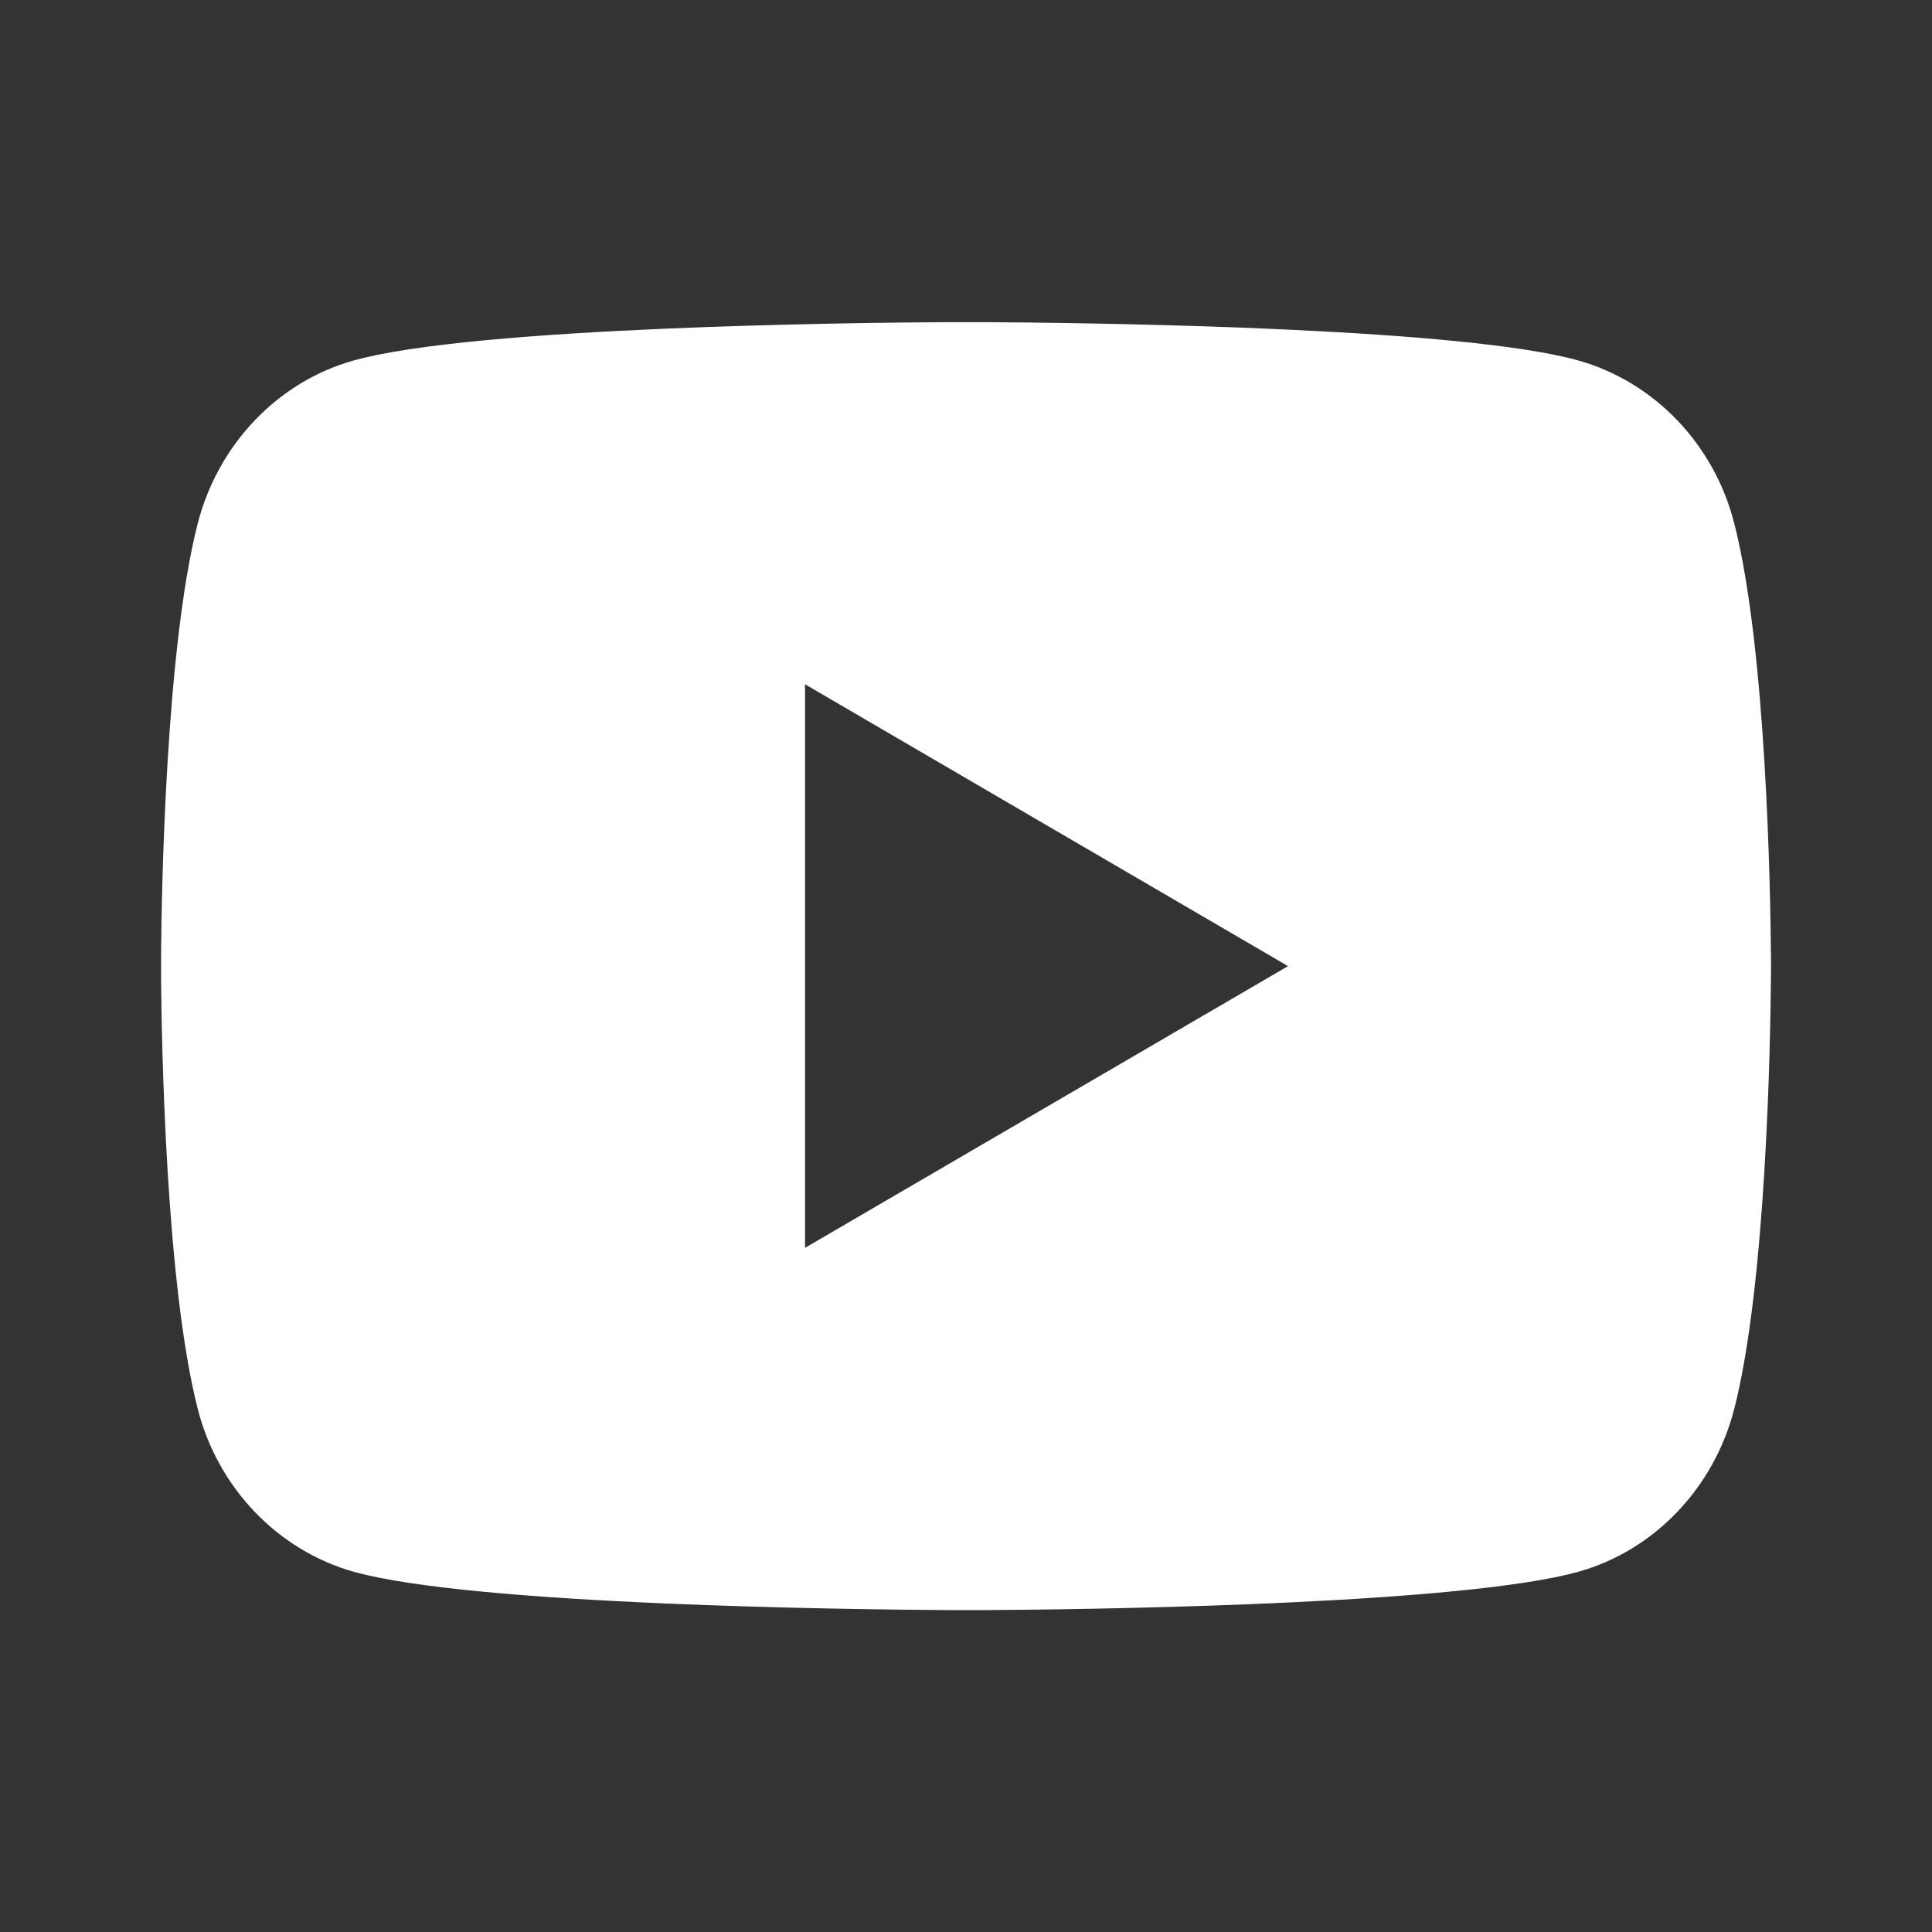 <svg width="16" height="16" viewBox="0 0 16 16" fill="none" xmlns="http://www.w3.org/2000/svg">
<rect x="0" y="0" width="16" height="16" fill="#333333" stroke="none"/>
<g id="youtube-fill">
<path id="Vector" d="M8.163 2.668C8.519 2.67 9.41 2.679 10.357 2.716L10.692 2.731C11.645 2.776 12.598 2.853 13.07 2.985C13.7 3.162 14.195 3.678 14.362 4.333C14.629 5.372 14.662 7.401 14.666 7.892L14.667 7.994V8.001C14.667 8.001 14.667 8.003 14.667 8.008L14.666 8.11C14.662 8.601 14.629 10.629 14.362 11.669C14.193 12.326 13.697 12.842 13.07 13.017C12.598 13.148 11.645 13.225 10.692 13.27L10.357 13.285C9.41 13.323 8.519 13.332 8.163 13.334L8.007 13.334H8C8 13.334 7.998 13.334 7.993 13.334L7.837 13.334C7.083 13.329 3.932 13.295 2.93 13.017C2.3 12.839 1.805 12.323 1.638 11.669C1.371 10.629 1.338 8.601 1.334 8.11V7.892C1.338 7.401 1.371 5.372 1.638 4.333C1.808 3.676 2.303 3.16 2.93 2.985C3.932 2.706 7.083 2.672 7.837 2.668H8.163ZM6.667 5.667V10.334L10.667 8.001L6.667 5.667Z" fill="white"/>
</g>
</svg>
